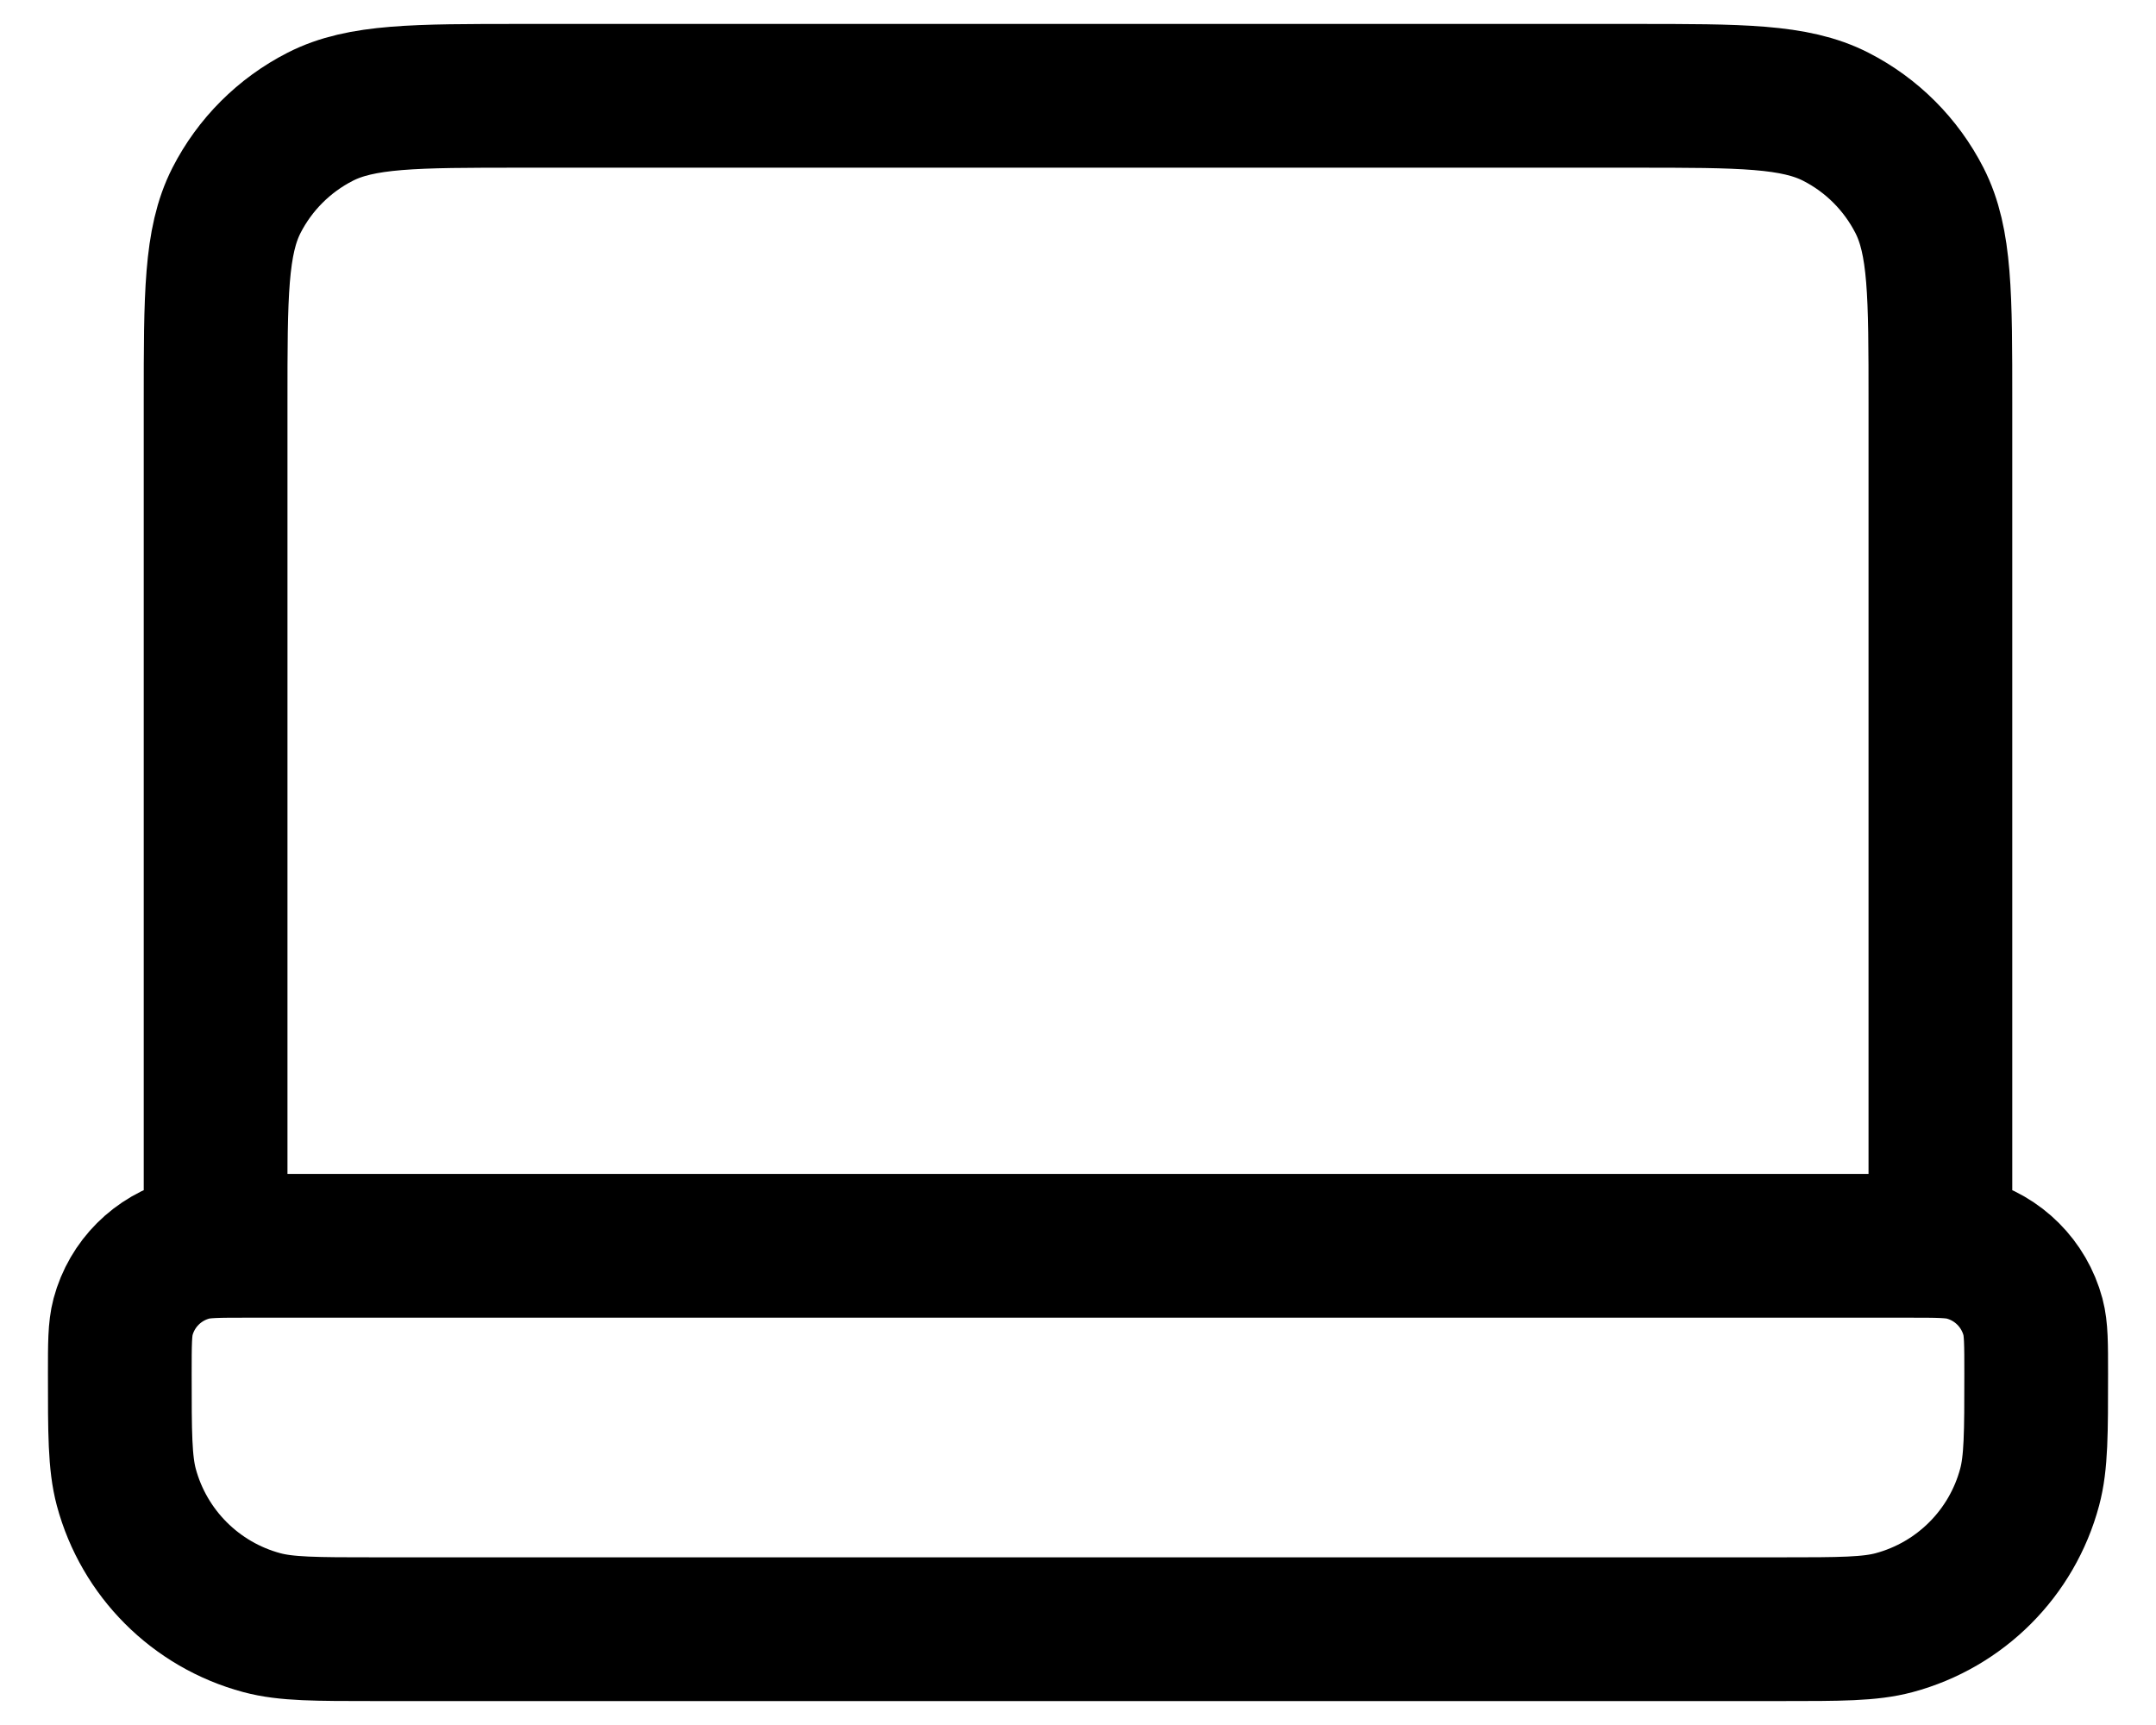 <svg width="30" height="24" viewBox="0 0 30 24" fill="none" xmlns="http://www.w3.org/2000/svg">
<path d="M27 17.333V5.6C27 4.106 27 3.36 26.709 2.789C26.453 2.288 26.046 1.88 25.544 1.624C24.973 1.333 24.227 1.333 22.733 1.333H7.266C5.773 1.333 5.026 1.333 4.456 1.624C3.954 1.88 3.546 2.288 3.29 2.789C3 3.36 3 4.106 3 5.6V17.333M5.222 22.667H24.778C25.604 22.667 26.018 22.667 26.357 22.576C27.277 22.329 27.996 21.61 28.242 20.69C28.333 20.351 28.333 19.938 28.333 19.111C28.333 18.698 28.333 18.491 28.288 18.322C28.164 17.861 27.805 17.502 27.345 17.379C27.175 17.333 26.969 17.333 26.555 17.333H3.444C3.031 17.333 2.824 17.333 2.655 17.379C2.195 17.502 1.835 17.861 1.712 18.322C1.667 18.491 1.667 18.698 1.667 19.111C1.667 19.938 1.667 20.351 1.757 20.69C2.004 21.61 2.723 22.329 3.643 22.576C3.982 22.667 4.395 22.667 5.222 22.667Z" stroke="black" stroke-width="2" stroke-linecap="round" stroke-linejoin="round"/>
</svg>
